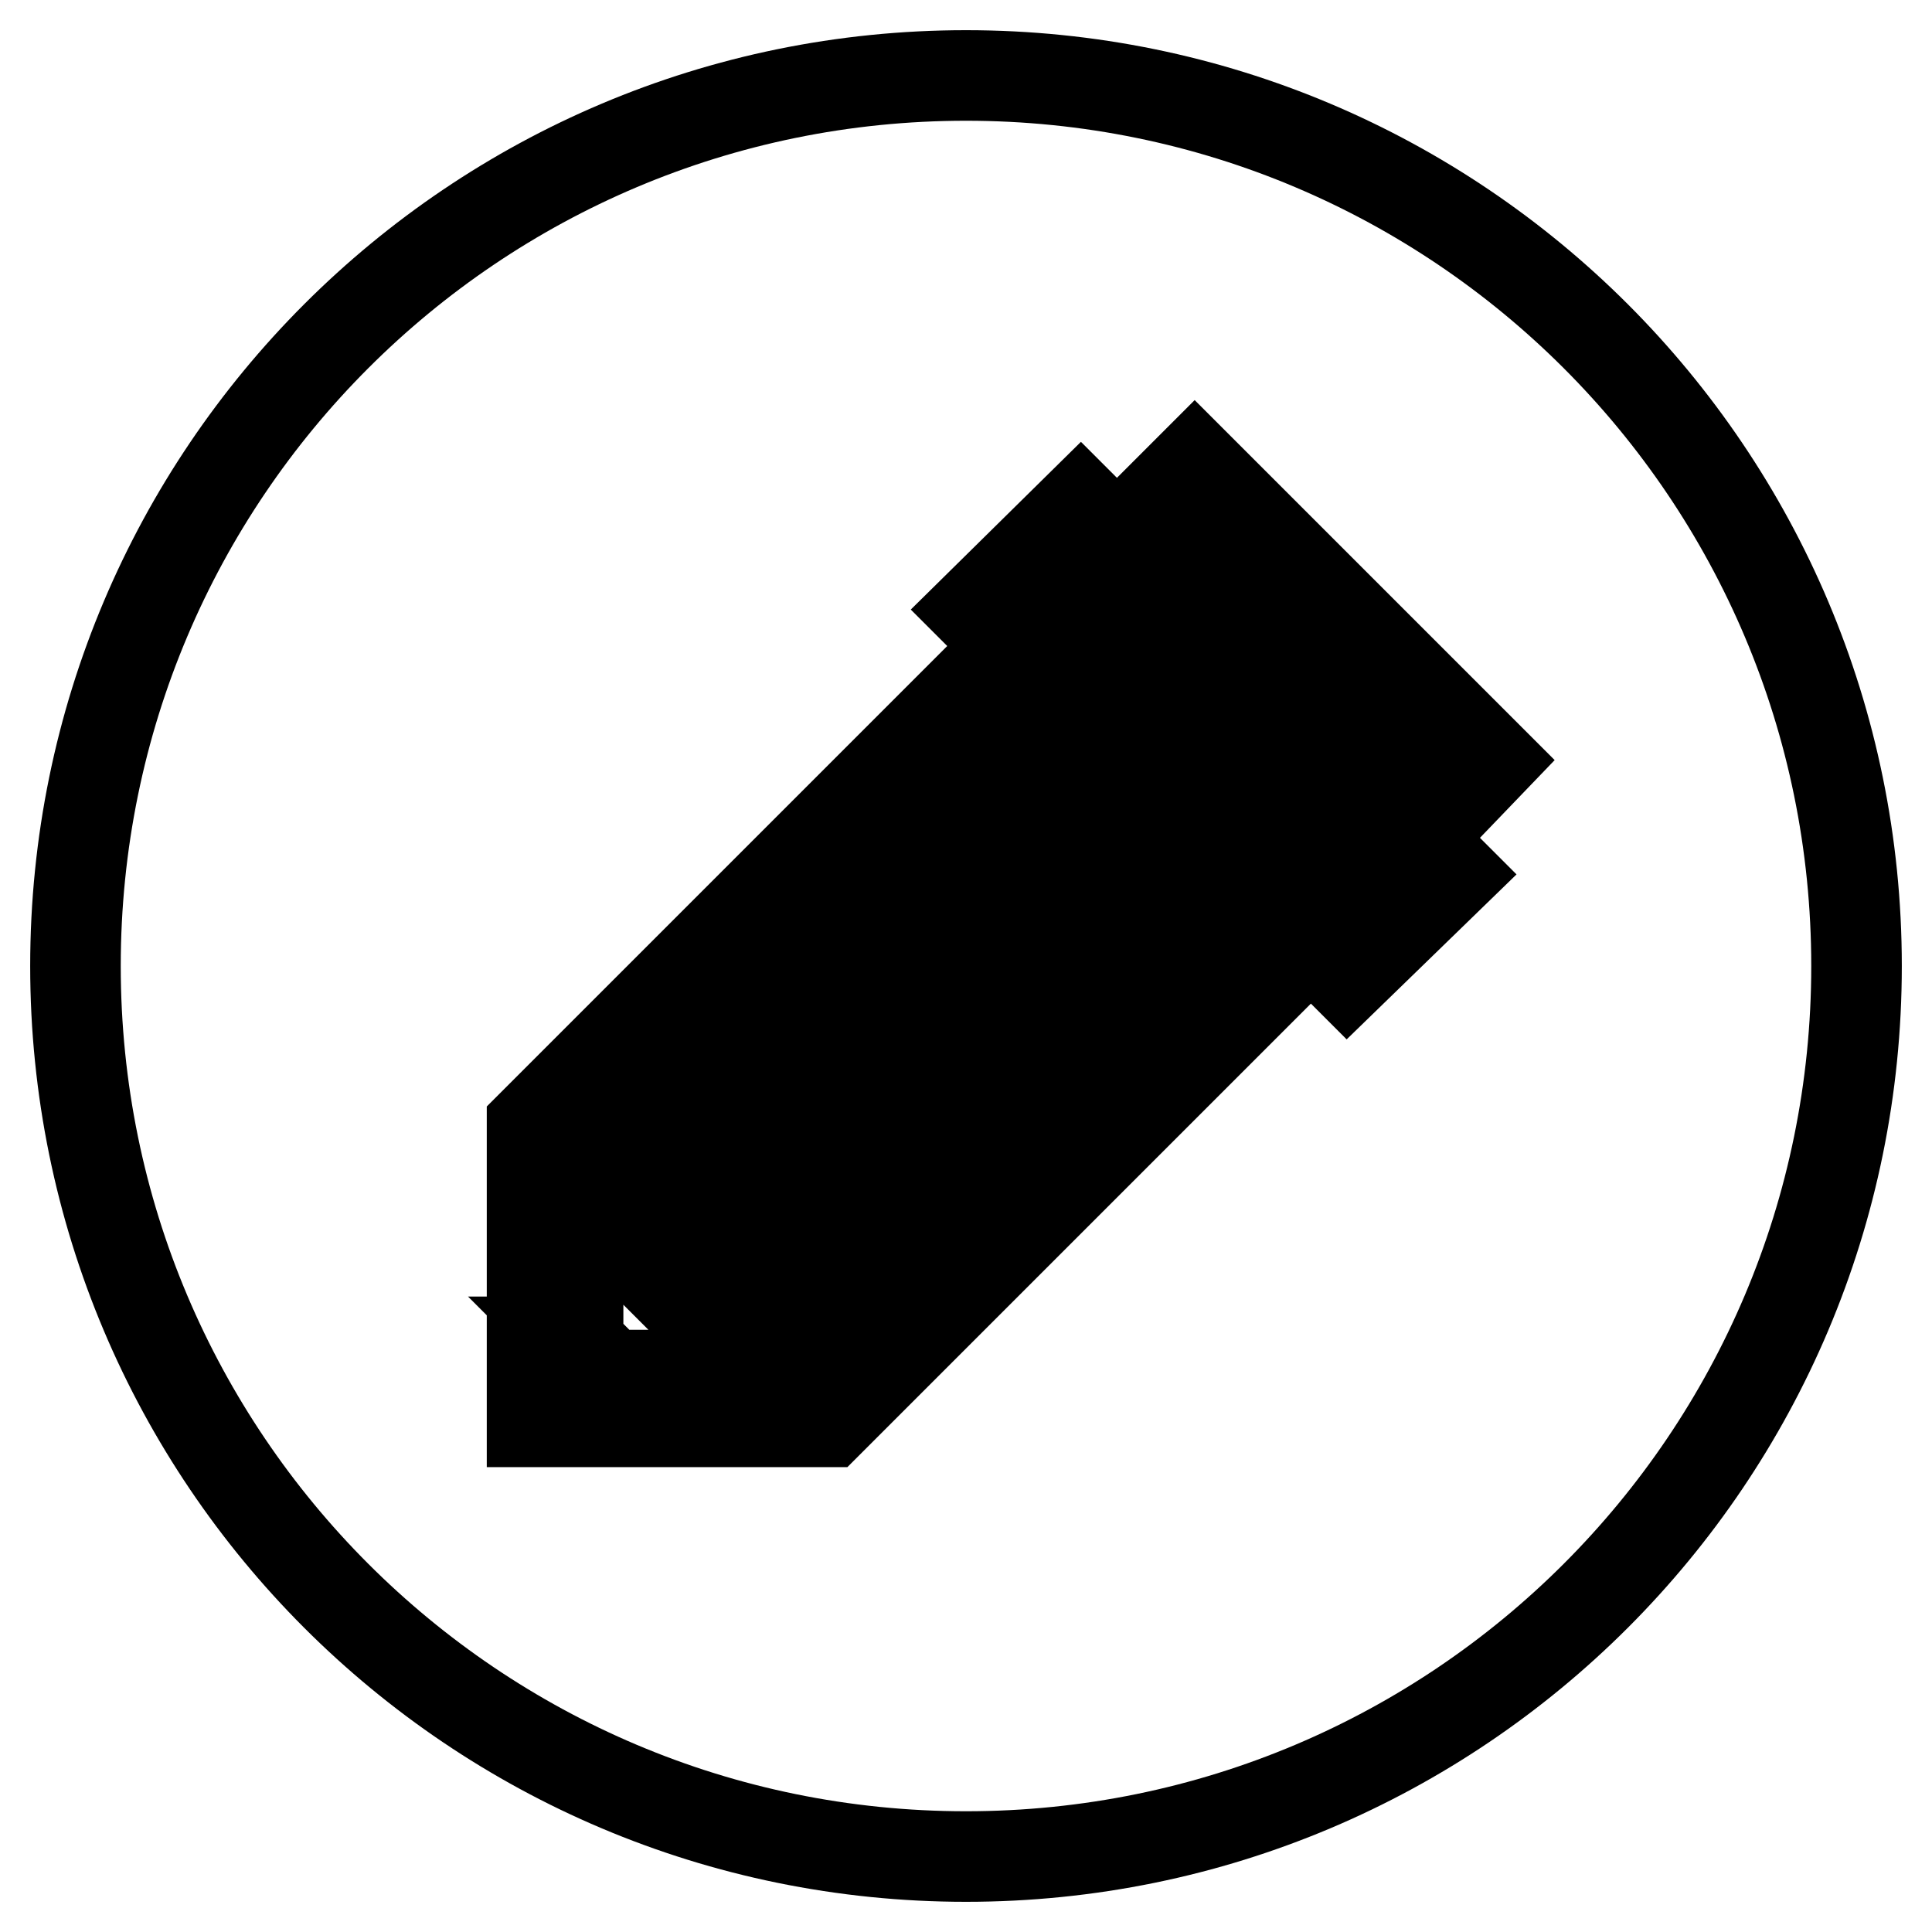 <?xml version="1.0" encoding="utf-8"?>
<!-- Svg Vector Icons : http://www.onlinewebfonts.com/icon -->
<!DOCTYPE svg PUBLIC "-//W3C//DTD SVG 1.1//EN" "http://www.w3.org/Graphics/SVG/1.1/DTD/svg11.dtd">
<svg version="1.1" xmlns="http://www.w3.org/2000/svg" xmlns:xlink="http://www.w3.org/1999/xlink" x="0px" y="0px" viewBox="0 0 256 256" enable-background="new 0 0 256 256" xml:space="preserve">
<g> <path stroke-width="12" fill-opacity="0" stroke="#000000"  d="M76.5,177.8l4.4,4.4h19.5l-23.8-23.8V177.8L76.5,177.8z M100.3,173.8l7.9,7.9l61.6-61.5l-7.9-7.9 L100.3,173.8L100.3,173.8z M145.6,96.4l-6.7-6.7l-61.6,61.5l6.8,6.7L145.6,96.4L145.6,96.4z M157.1,107.9l-7.2-7.2l-61.5,61.2 l7.5,7.5L157.1,107.9L157.1,107.9z M158.3,69.8l-6,6l30.6,30.6l6-6L158.3,69.8L158.3,69.8z M138.4,80.5l40.1,40.1l5.6-4.8 l-40.5-40.5L138.4,80.5L138.4,80.5z M128,10C62.8,10,10,62.8,10,128c0,65.2,52.8,118,118,118c65.2,0,118-52.8,118-118 C246,62.8,193.2,10,128,10L128,10z M192.4,115.8l-13.9,13.5l-4.8-4.8l-63.9,63.9H70.5v-39.3l63.5-63.5l-4.8-4.8L143.2,67l4.8,4.8 l10.3-10.3l39.3,39.3l-9.9,10.3L192.4,115.8L192.4,115.8z"/></g>
</svg>